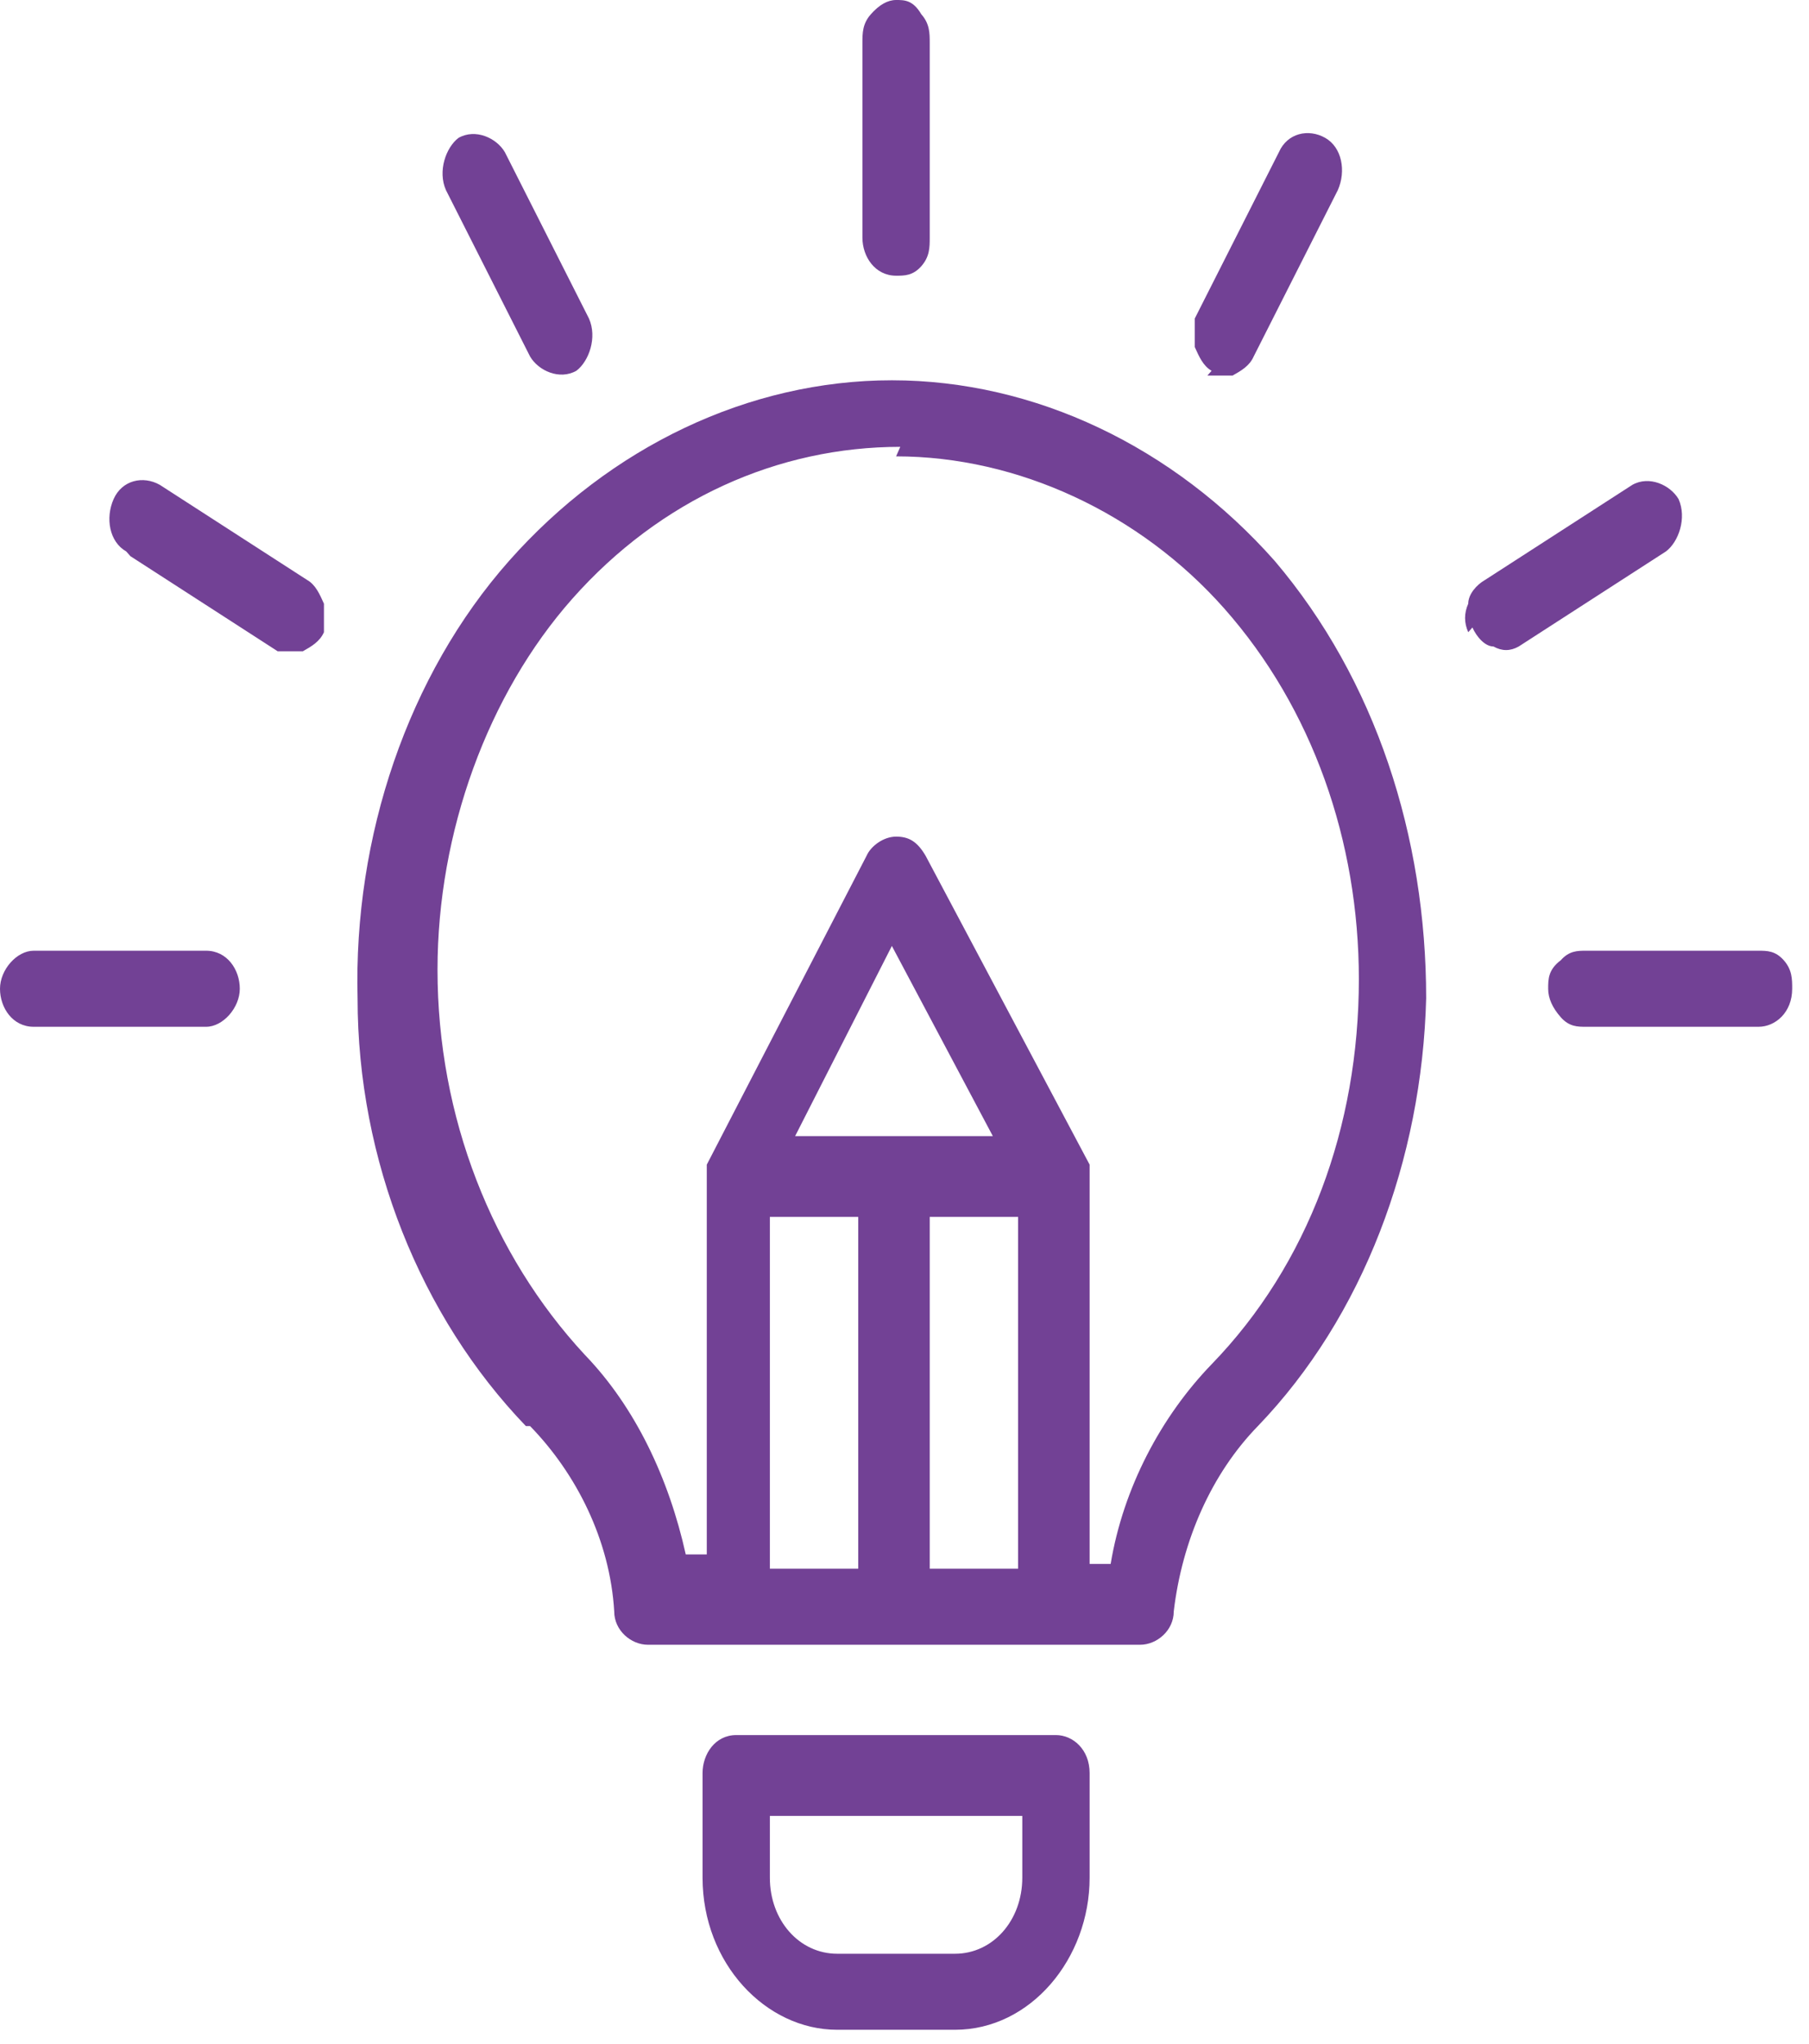 <svg width="54" height="61" viewBox="0 0 54 61" fill="none" xmlns="http://www.w3.org/2000/svg">
<path d="M15.823 42.558C17.205 43.977 18.209 45.963 18.335 48.091C18.335 48.658 18.837 49.084 19.34 49.084H34.033C34.535 49.084 35.037 48.658 35.037 48.091C35.288 45.963 36.167 43.977 37.549 42.558C40.688 39.295 42.447 34.614 42.572 29.791C42.572 24.967 41.065 20.286 38.051 16.739C35.037 13.335 30.893 11.349 26.623 11.349C22.354 11.349 18.209 13.335 15.195 16.739C12.181 20.144 10.549 24.967 10.674 29.791C10.674 34.614 12.558 39.295 15.698 42.558H15.823ZM23.735 33.905L26.623 28.23L29.637 33.905H23.735ZM22.981 36.316H25.619V46.814H22.981V36.316ZM27.753 36.316H30.391V46.814H27.753V36.316ZM26.749 13.619C30.391 13.619 34.033 15.321 36.544 18.158C39.181 21.137 40.563 25.109 40.563 29.223C40.563 33.621 39.056 37.735 36.167 40.714C34.66 42.274 33.53 44.402 33.154 46.672H32.526V35.039C32.526 35.039 32.526 34.898 32.526 34.756L27.628 25.535C27.377 25.109 27.126 24.967 26.749 24.967C26.372 24.967 25.995 25.251 25.87 25.535L21.098 34.756V46.388H20.47C19.967 44.119 18.963 41.991 17.456 40.43C14.693 37.451 13.06 33.337 13.06 28.939C13.06 24.826 14.567 20.712 17.079 17.874C19.716 14.895 23.233 13.335 26.874 13.335L26.749 13.619ZM21.977 51.779C21.349 51.779 20.972 52.346 20.972 52.914V56.035C20.972 58.588 22.856 60.574 24.991 60.574H28.507C30.767 60.574 32.526 58.447 32.526 56.035V52.914C32.526 52.205 32.023 51.779 31.521 51.779H21.977ZM30.516 56.035C30.516 57.312 29.637 58.305 28.507 58.305H24.991C23.86 58.305 22.981 57.312 22.981 56.035V54.191H30.516V56.035ZM26.749 8.228C26.121 8.228 25.744 7.66 25.744 7.093V1.277C25.744 0.993 25.744 0.709 25.995 0.426C26.247 0.142 26.498 0 26.749 0C27 0 27.251 0 27.502 0.426C27.753 0.709 27.753 0.993 27.753 1.277V7.093C27.753 7.377 27.753 7.66 27.502 7.944C27.251 8.228 27 8.228 26.749 8.228ZM15.823 10.639L13.312 5.674C13.06 5.107 13.312 4.398 13.688 4.114C14.191 3.83 14.819 4.114 15.07 4.54L17.581 9.505C17.833 10.072 17.581 10.781 17.205 11.065C16.702 11.349 16.074 11.065 15.823 10.639ZM3.767 16.456C3.265 16.172 3.14 15.463 3.391 14.895C3.642 14.328 4.27 14.186 4.772 14.47L9.167 17.307C9.419 17.449 9.544 17.733 9.67 18.016C9.67 18.3 9.67 18.584 9.67 18.867C9.544 19.151 9.293 19.293 9.042 19.435C8.791 19.435 8.54 19.435 8.288 19.435L3.893 16.598L3.767 16.456ZM1.005 28.372H6.153C6.781 28.372 7.158 28.939 7.158 29.507C7.158 30.074 6.656 30.642 6.153 30.642H1.005C0.377 30.642 0 30.074 0 29.507C0 28.939 0.502 28.372 1.005 28.372ZM36.167 11.065C35.916 10.923 35.791 10.639 35.665 10.356C35.665 10.072 35.665 9.788 35.665 9.505L38.177 4.54C38.428 3.972 39.056 3.83 39.558 4.114C40.06 4.398 40.186 5.107 39.935 5.674L37.423 10.639C37.298 10.923 37.047 11.065 36.795 11.207C36.544 11.207 36.293 11.207 36.042 11.207L36.167 11.065ZM43.828 18.867C43.702 18.584 43.702 18.3 43.828 18.016C43.828 17.733 44.079 17.449 44.33 17.307L48.726 14.47C49.228 14.186 49.856 14.47 50.107 14.895C50.358 15.463 50.107 16.172 49.73 16.456L45.335 19.293C45.084 19.435 44.833 19.435 44.581 19.293C44.33 19.293 44.079 19.009 43.953 18.726L43.828 18.867ZM53.498 29.507C53.498 30.216 52.995 30.642 52.493 30.642H47.344C47.093 30.642 46.842 30.642 46.591 30.358C46.34 30.074 46.214 29.791 46.214 29.507C46.214 29.223 46.214 28.939 46.591 28.656C46.842 28.372 47.093 28.372 47.344 28.372H52.493C52.744 28.372 52.995 28.372 53.246 28.656C53.498 28.939 53.498 29.223 53.498 29.507Z" fill="#724195"/>
</svg>
